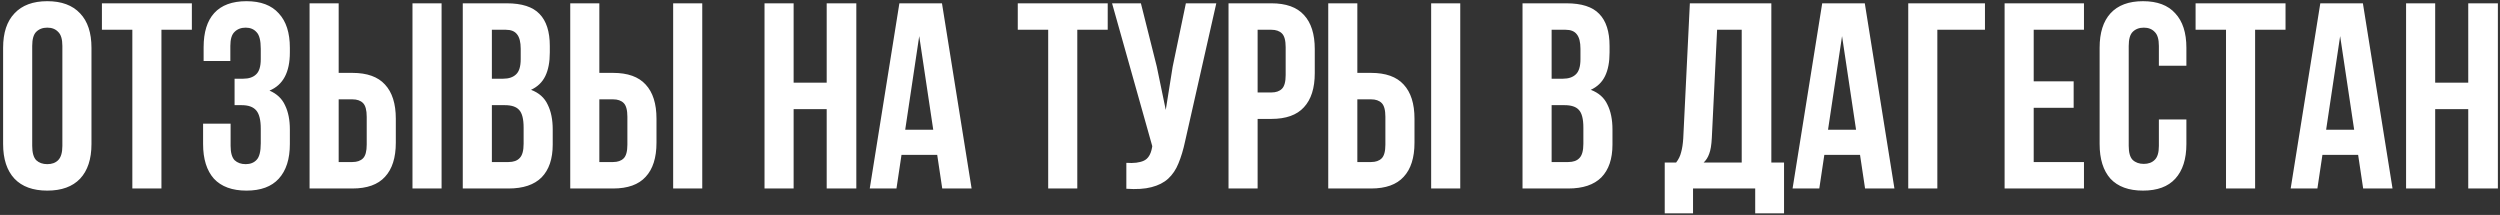 <?xml version="1.0" encoding="UTF-8"?> <svg xmlns="http://www.w3.org/2000/svg" width="756" height="65" viewBox="0 0 756 65" fill="none"><rect x="0" y="0" width="756" height="65" fill="#333333" stroke="none"/> <path d="M9.741 44.12C9.741 46.147 10.141 47.587 10.941 48.44C11.794 49.24 12.914 49.64 14.301 49.64C15.688 49.64 16.781 49.24 17.581 48.44C18.434 47.587 18.861 46.147 18.861 44.12V13.88C18.861 11.853 18.434 10.44 17.581 9.64C16.781 8.787 15.688 8.36 14.301 8.36C12.914 8.36 11.794 8.787 10.941 9.64C10.141 10.44 9.741 11.853 9.741 13.88V44.12ZM0.941 14.44C0.941 9.907 2.088 6.44 4.381 4.04C6.674 1.587 9.981 0.36 14.301 0.36C18.621 0.36 21.928 1.587 24.221 4.04C26.514 6.44 27.661 9.907 27.661 14.44V43.56C27.661 48.093 26.514 51.587 24.221 54.04C21.928 56.44 18.621 57.64 14.301 57.64C9.981 57.64 6.674 56.44 4.381 54.04C2.088 51.587 0.941 48.093 0.941 43.56V14.44ZM30.82 1H58.02V9H48.82V57H40.02V9H30.82V1ZM78.855 14.76C78.855 12.253 78.429 10.573 77.575 9.72C76.775 8.813 75.682 8.36 74.295 8.36C72.909 8.36 71.789 8.787 70.935 9.64C70.082 10.44 69.655 11.853 69.655 13.88V18.44H61.575V14.28C61.575 9.747 62.642 6.307 64.775 3.96C66.962 1.56 70.215 0.36 74.535 0.36C78.855 0.36 82.109 1.587 84.295 4.04C86.535 6.44 87.655 9.907 87.655 14.44V15.88C87.655 21.853 85.602 25.693 81.495 27.4C83.735 28.36 85.309 29.853 86.215 31.88C87.175 33.853 87.655 36.28 87.655 39.16V43.56C87.655 48.093 86.535 51.587 84.295 54.04C82.109 56.44 78.855 57.64 74.535 57.64C70.215 57.64 66.935 56.44 64.695 54.04C62.509 51.587 61.415 48.093 61.415 43.56V37.4H69.735V44.12C69.735 46.147 70.135 47.587 70.935 48.44C71.789 49.24 72.909 49.64 74.295 49.64C75.682 49.64 76.775 49.213 77.575 48.36C78.429 47.507 78.855 45.827 78.855 43.32V38.92C78.855 36.307 78.402 34.467 77.495 33.4C76.589 32.333 75.122 31.8 73.095 31.8H70.935V23.8H73.575C75.229 23.8 76.509 23.373 77.415 22.52C78.375 21.667 78.855 20.12 78.855 17.88V14.76ZM93.614 57V1H102.414V22.04H106.574C111.001 22.04 114.281 23.213 116.414 25.56C118.601 27.907 119.694 31.347 119.694 35.88V43.16C119.694 47.693 118.601 51.133 116.414 53.48C114.281 55.827 111.001 57 106.574 57H93.614ZM106.574 49C107.961 49 109.027 48.627 109.774 47.88C110.521 47.133 110.894 45.747 110.894 43.72V35.32C110.894 33.293 110.521 31.907 109.774 31.16C109.027 30.413 107.961 30.04 106.574 30.04H102.414V49H106.574ZM124.734 57V1H133.534V57H124.734ZM153.222 1C157.809 1 161.116 2.067 163.142 4.2C165.222 6.333 166.262 9.56 166.262 13.88V15.88C166.262 18.76 165.809 21.133 164.902 23C163.996 24.867 162.556 26.253 160.582 27.16C162.982 28.067 164.662 29.56 165.622 31.64C166.636 33.667 167.142 36.173 167.142 39.16V43.72C167.142 48.04 166.022 51.347 163.782 53.64C161.542 55.88 158.209 57 153.782 57H139.942V1H153.222ZM148.742 31.8V49H153.782C155.276 49 156.396 48.6 157.142 47.8C157.942 47 158.342 45.56 158.342 43.48V38.6C158.342 35.987 157.889 34.2 156.982 33.24C156.129 32.28 154.689 31.8 152.662 31.8H148.742ZM148.742 9V23.8H152.182C153.836 23.8 155.116 23.373 156.022 22.52C156.982 21.667 157.462 20.12 157.462 17.88V14.76C157.462 12.733 157.089 11.267 156.342 10.36C155.649 9.453 154.529 9 152.982 9H148.742ZM172.442 57V1H181.242V22.04H185.402C189.829 22.04 193.109 23.213 195.242 25.56C197.429 27.907 198.522 31.347 198.522 35.88V43.16C198.522 47.693 197.429 51.133 195.242 53.48C193.109 55.827 189.829 57 185.402 57H172.442ZM185.402 49C186.789 49 187.856 48.627 188.602 47.88C189.349 47.133 189.722 45.747 189.722 43.72V35.32C189.722 33.293 189.349 31.907 188.602 31.16C187.856 30.413 186.789 30.04 185.402 30.04H181.242V49H185.402ZM203.562 57V1H212.362V57H203.562ZM239.992 57H231.192V1H239.992V25H249.992V1H258.952V57H249.992V33H239.992V57ZM293.813 57H284.933L283.413 46.84H272.613L271.093 57H263.013L271.973 1H284.853L293.813 57ZM273.733 39.24H282.213L277.973 10.92L273.733 39.24ZM307.773 1H334.973V9H325.773V57H316.973V9H307.773V1ZM358.368 42.76C357.835 45.267 357.168 47.48 356.368 49.4C355.622 51.267 354.582 52.813 353.248 54.04C351.968 55.213 350.288 56.067 348.208 56.6C346.182 57.133 343.648 57.293 340.608 57.08V49.24C342.848 49.4 344.608 49.187 345.888 48.6C347.168 48.013 347.995 46.707 348.368 44.68L348.448 44.2L336.288 1H345.008L349.808 20.12L352.528 33.24L354.608 20.2L358.608 1H367.808L358.368 42.76ZM384.465 1C388.891 1 392.171 2.173 394.305 4.52C396.491 6.867 397.585 10.307 397.585 14.84V22.12C397.585 26.653 396.491 30.093 394.305 32.44C392.171 34.787 388.891 35.96 384.465 35.96H380.305V57H371.505V1H384.465ZM380.305 9V27.96H384.465C385.851 27.96 386.918 27.587 387.665 26.84C388.411 26.093 388.785 24.707 388.785 22.68V14.28C388.785 12.253 388.411 10.867 387.665 10.12C386.918 9.373 385.851 9 384.465 9H380.305ZM401.661 57V1H410.461V22.04H414.621C419.048 22.04 422.328 23.213 424.461 25.56C426.648 27.907 427.741 31.347 427.741 35.88V43.16C427.741 47.693 426.648 51.133 424.461 53.48C422.328 55.827 419.048 57 414.621 57H401.661ZM414.621 49C416.008 49 417.074 48.627 417.821 47.88C418.568 47.133 418.941 45.747 418.941 43.72V35.32C418.941 33.293 418.568 31.907 417.821 31.16C417.074 30.413 416.008 30.04 414.621 30.04H410.461V49H414.621ZM432.781 57V1H441.581V57H432.781ZM473.691 1C478.278 1 481.584 2.067 483.611 4.2C485.691 6.333 486.731 9.56 486.731 13.88V15.88C486.731 18.76 486.278 21.133 485.371 23C484.464 24.867 483.024 26.253 481.051 27.16C483.451 28.067 485.131 29.56 486.091 31.64C487.104 33.667 487.611 36.173 487.611 39.16V43.72C487.611 48.04 486.491 51.347 484.251 53.64C482.011 55.88 478.678 57 474.251 57H460.411V1H473.691ZM469.211 31.8V49H474.251C475.744 49 476.864 48.6 477.611 47.8C478.411 47 478.811 45.56 478.811 43.48V38.6C478.811 35.987 478.358 34.2 477.451 33.24C476.598 32.28 475.158 31.8 473.131 31.8H469.211ZM469.211 9V23.8H472.651C474.304 23.8 475.584 23.373 476.491 22.52C477.451 21.667 477.931 20.12 477.931 17.88V14.76C477.931 12.733 477.558 11.267 476.811 10.36C476.118 9.453 474.998 9 473.451 9H469.211ZM530.773 64.52V57H511.973V64.52H503.413V49.16H506.853C507.599 48.2 508.106 47.16 508.373 46.04C508.693 44.92 508.906 43.533 509.013 41.88L511.013 1H535.653V49.16H539.493V64.52H530.773ZM517.653 41.72C517.546 43.853 517.279 45.453 516.853 46.52C516.479 47.587 515.919 48.467 515.173 49.16H526.693V9H519.253L517.653 41.72ZM572.875 57H563.995L562.475 46.84H551.675L550.155 57H542.075L551.035 1H563.915L572.875 57ZM552.795 39.24H561.275L557.035 10.92L552.795 39.24ZM577.053 57V1H600.253V9H585.853V57H577.053ZM614.992 24.6H627.072V32.6H614.992V49H630.192V57H606.192V1H630.192V9H614.992V24.6ZM661.165 36.12V43.56C661.165 48.093 660.045 51.587 657.805 54.04C655.619 56.44 652.365 57.64 648.045 57.64C643.725 57.64 640.445 56.44 638.205 54.04C636.019 51.587 634.925 48.093 634.925 43.56V14.44C634.925 9.907 636.019 6.44 638.205 4.04C640.445 1.587 643.725 0.36 648.045 0.36C652.365 0.36 655.619 1.587 657.805 4.04C660.045 6.44 661.165 9.907 661.165 14.44V19.88H652.845V13.88C652.845 11.853 652.419 10.44 651.565 9.64C650.765 8.787 649.672 8.36 648.285 8.36C646.899 8.36 645.779 8.787 644.925 9.64C644.125 10.44 643.725 11.853 643.725 13.88V44.12C643.725 46.147 644.125 47.56 644.925 48.36C645.779 49.16 646.899 49.56 648.285 49.56C649.672 49.56 650.765 49.16 651.565 48.36C652.419 47.56 652.845 46.147 652.845 44.12V36.12H661.165ZM663.945 1H691.145V9H681.945V57H673.145V9H663.945V1ZM723.5 57H714.62L713.1 46.84H702.3L700.78 57H692.7L701.66 1H714.54L723.5 57ZM703.42 39.24H711.9L707.66 10.92L703.42 39.24ZM736.398 57H727.598V1H736.398V25H746.398V1H755.358V57H746.398V33H736.398V57Z" fill="white"></path> </svg> 